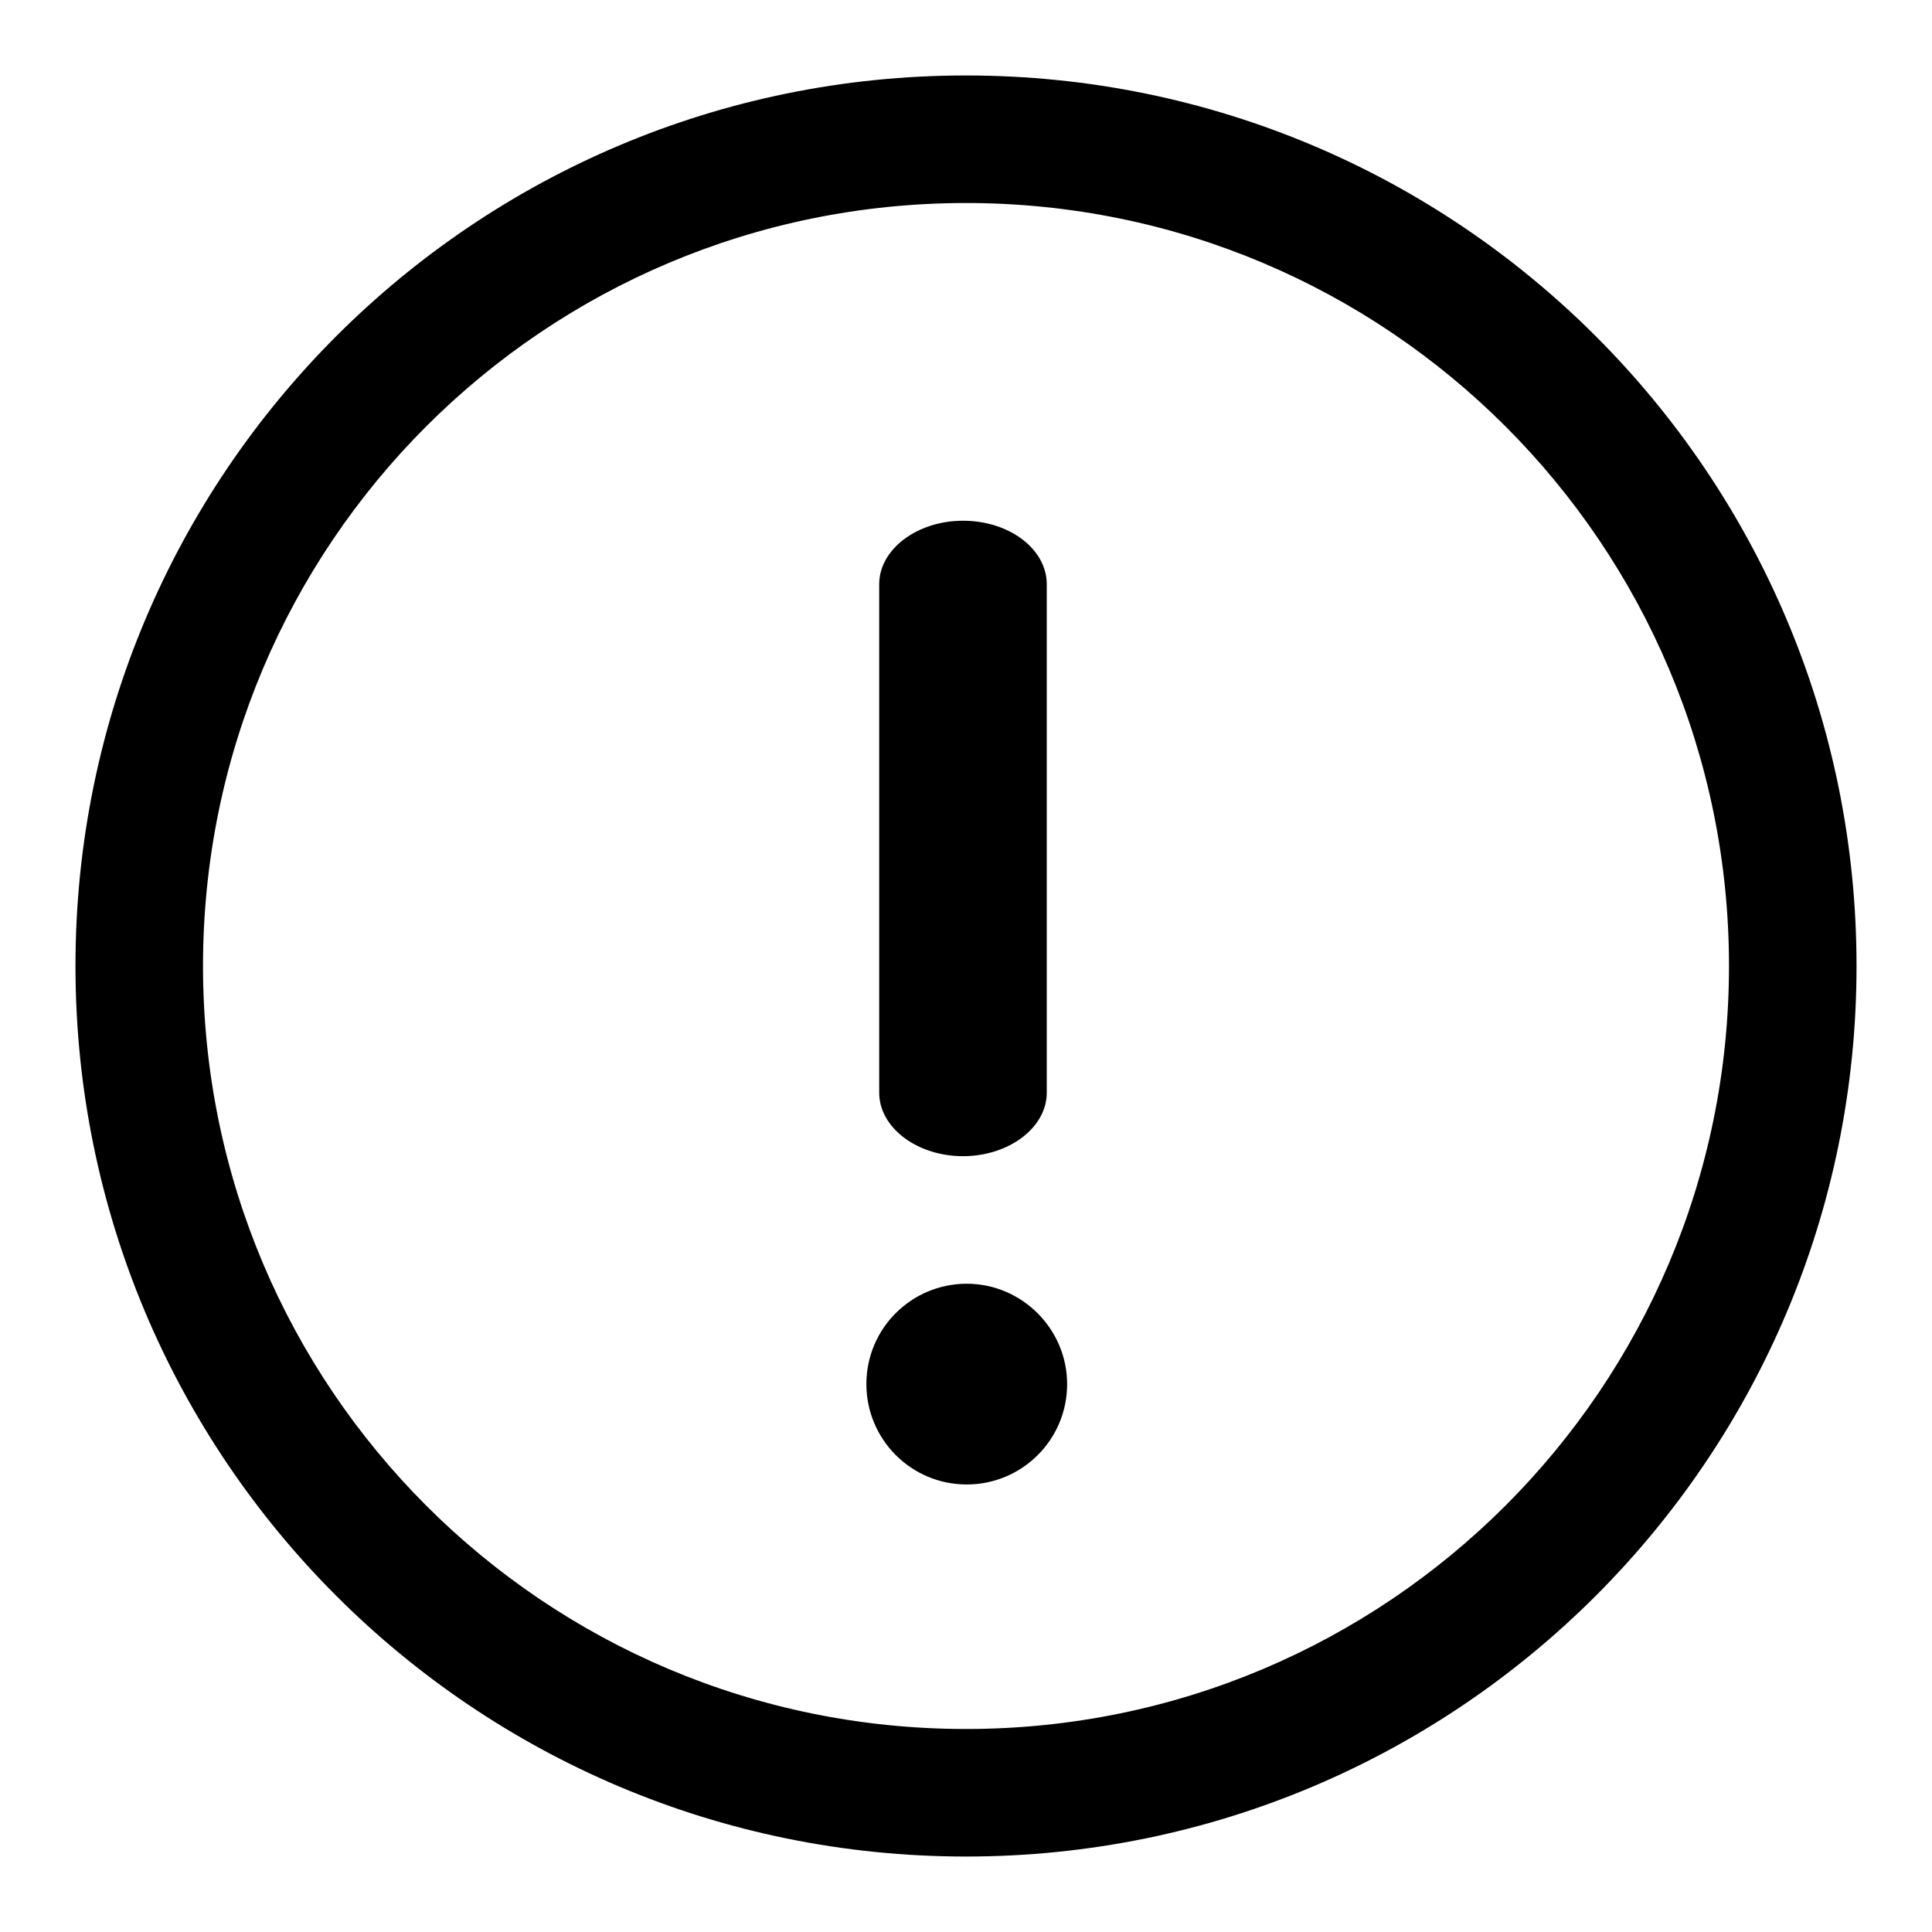 <?xml version="1.0" encoding="utf-8"?>
<!-- Svg Vector Icons : http://www.onlinewebfonts.com/icon -->
<!DOCTYPE svg PUBLIC "-//W3C//DTD SVG 1.1//EN" "http://www.w3.org/Graphics/SVG/1.1/DTD/svg11.dtd">
<svg version="1.1" xmlns="http://www.w3.org/2000/svg" xmlns:xlink="http://www.w3.org/1999/xlink" x="0px" y="0px" viewBox="0 0 256 256" enable-background="new 0 0 256 256" xml:space="preserve">
<g><g><path fill="#000000" d="M127.6,69c-6.1,0-11.1,3.8-11.1,8.4v67.4c0,4.6,5,8.4,11.1,8.4s11.1-3.8,11.1-8.4V77.4C138.7,72.8,133.8,69,127.6,69L127.6,69L127.6,69z M128,10C62.8,10,10,62.8,10,128c0,65.2,52.8,118,118,118c65.2,0,118-52.8,118-118C246,62.8,193.2,10,128,10L128,10z M26.9,128C26.9,72.1,72.1,26.9,128,26.9c55.9,0,101.1,45.3,101.1,101.1c0,55.9-45.3,101.1-101.1,101.1C72.1,229.1,26.9,183.9,26.9,128L26.9,128z M128.1,170.1c-7.3,0-13.3,5.9-13.3,13.3c0,7.3,5.9,13.3,13.3,13.3c7.3,0,13.3-5.9,13.3-13.3C141.4,176.1,135.4,170.1,128.1,170.1L128.1,170.1L128.1,170.1z"/></g></g>
</svg>